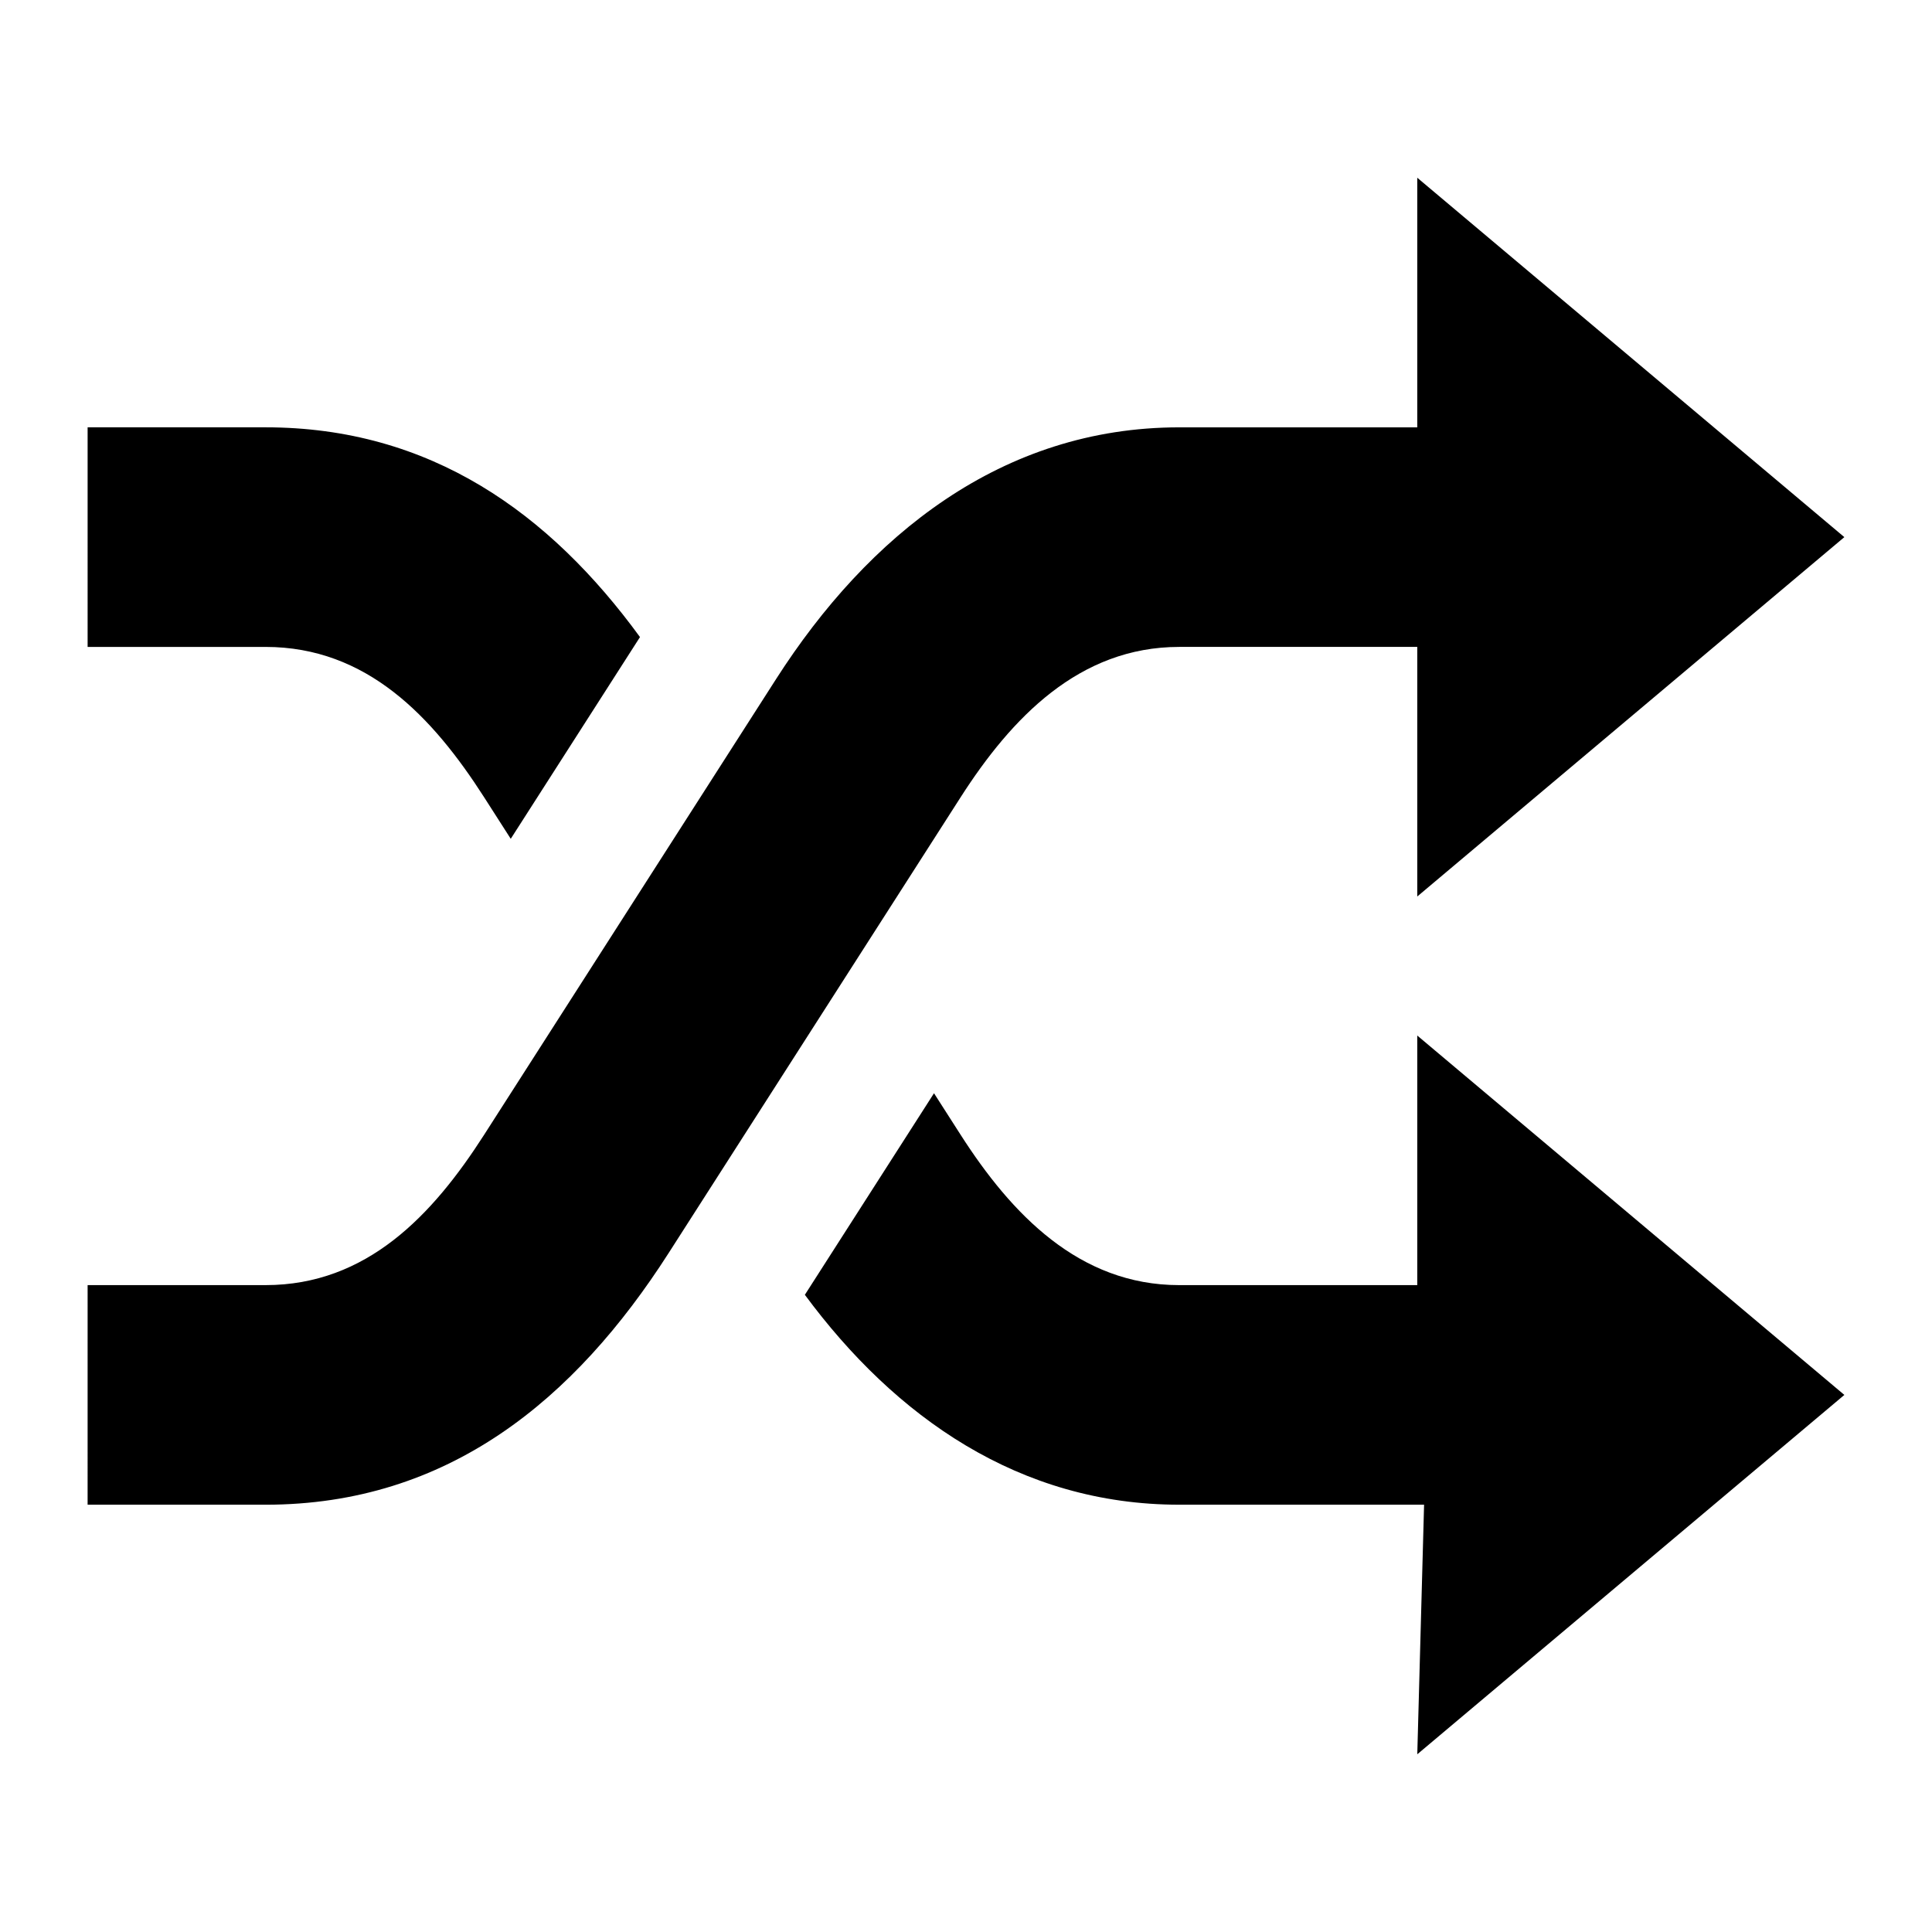 <?xml version="1.0" encoding="UTF-8"?>
<!-- The Best Svg Icon site in the world: iconSvg.co, Visit us! https://iconsvg.co -->
<svg fill="#000000" width="800px" height="800px" version="1.1" viewBox="144 144 512 512" xmlns="http://www.w3.org/2000/svg">
 <path d="m167.22 484.57h47.145c26.871 0 44.293-18.551 57.941-39.852l77.383-120.79c24.352-38.012 59.797-66.676 106.82-66.676h63.082v-66.148l113.18 95.242-113.18 95.234v-66.141h-63.082c-26.555 0-44.496 18.867-57.941 39.852l-77.383 120.8c-24.844 38.781-58.379 66.676-106.82 66.676h-47.148zm0-169.13h47.145c26.871 0 44.293 18.551 57.941 39.852l7.047 11 34.25-53.461c-24-32.898-55.562-55.586-99.238-55.586h-47.145zm352.37 102.99v66.141h-63.082c-26.555 0-44.496-18.867-57.941-39.852l-7.047-11-34.223 53.418c23.922 32.379 56.871 55.625 99.215 55.625h64.883l-1.801 66.141 113.18-95.234z" fill-rule="evenodd"/>
</svg>